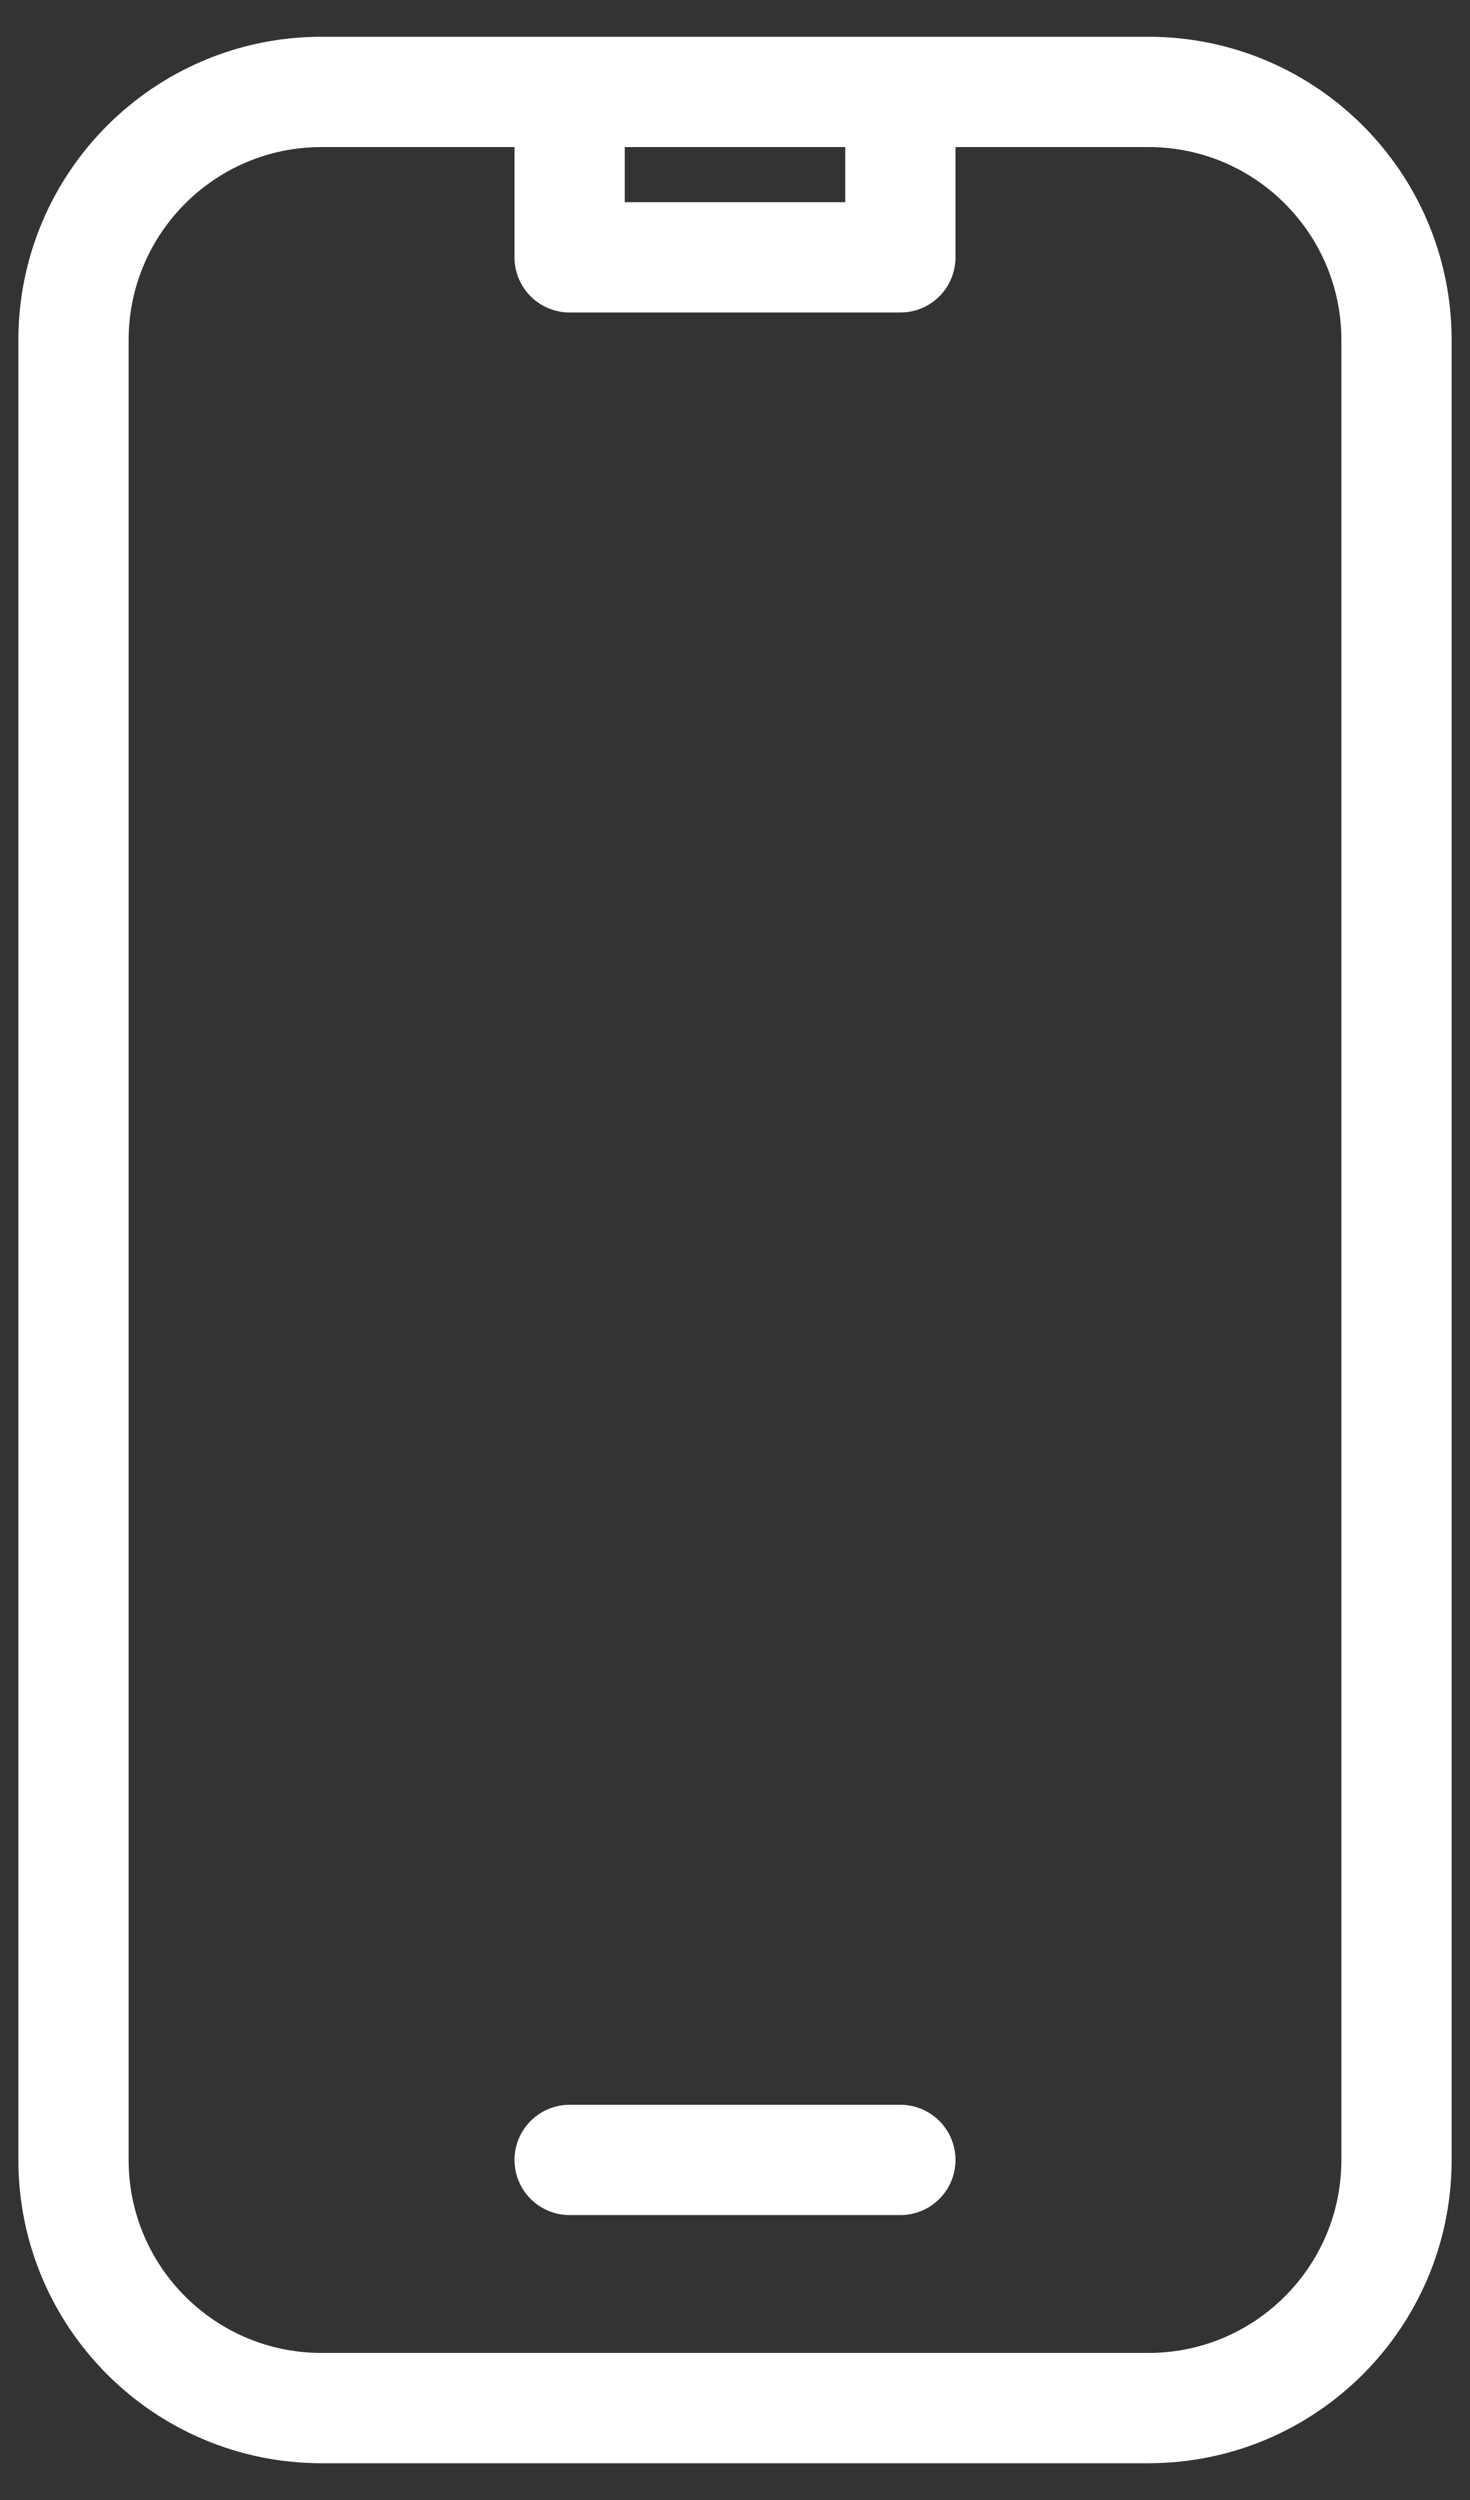 <svg width="20" height="34" viewBox="0 0 20 34" fill="none" xmlns="http://www.w3.org/2000/svg">
<rect x="0" y="0" width="20" height="34" fill="#333333" stroke="none"/>
<path d="M7.75 1.25H4.375C2.511 1.25 1 2.761 1 4.625V29.375C1 31.239 2.511 32.75 4.375 32.75H15.625C17.489 32.75 19 31.239 19 29.375V4.625C19 2.761 17.489 1.25 15.625 1.25H12.25M7.75 1.25V3.5H12.25V1.25M7.75 1.25H12.25M7.75 29.375H12.25" stroke="white" stroke-width="1.5" stroke-linecap="round" stroke-linejoin="round"/>
</svg>
